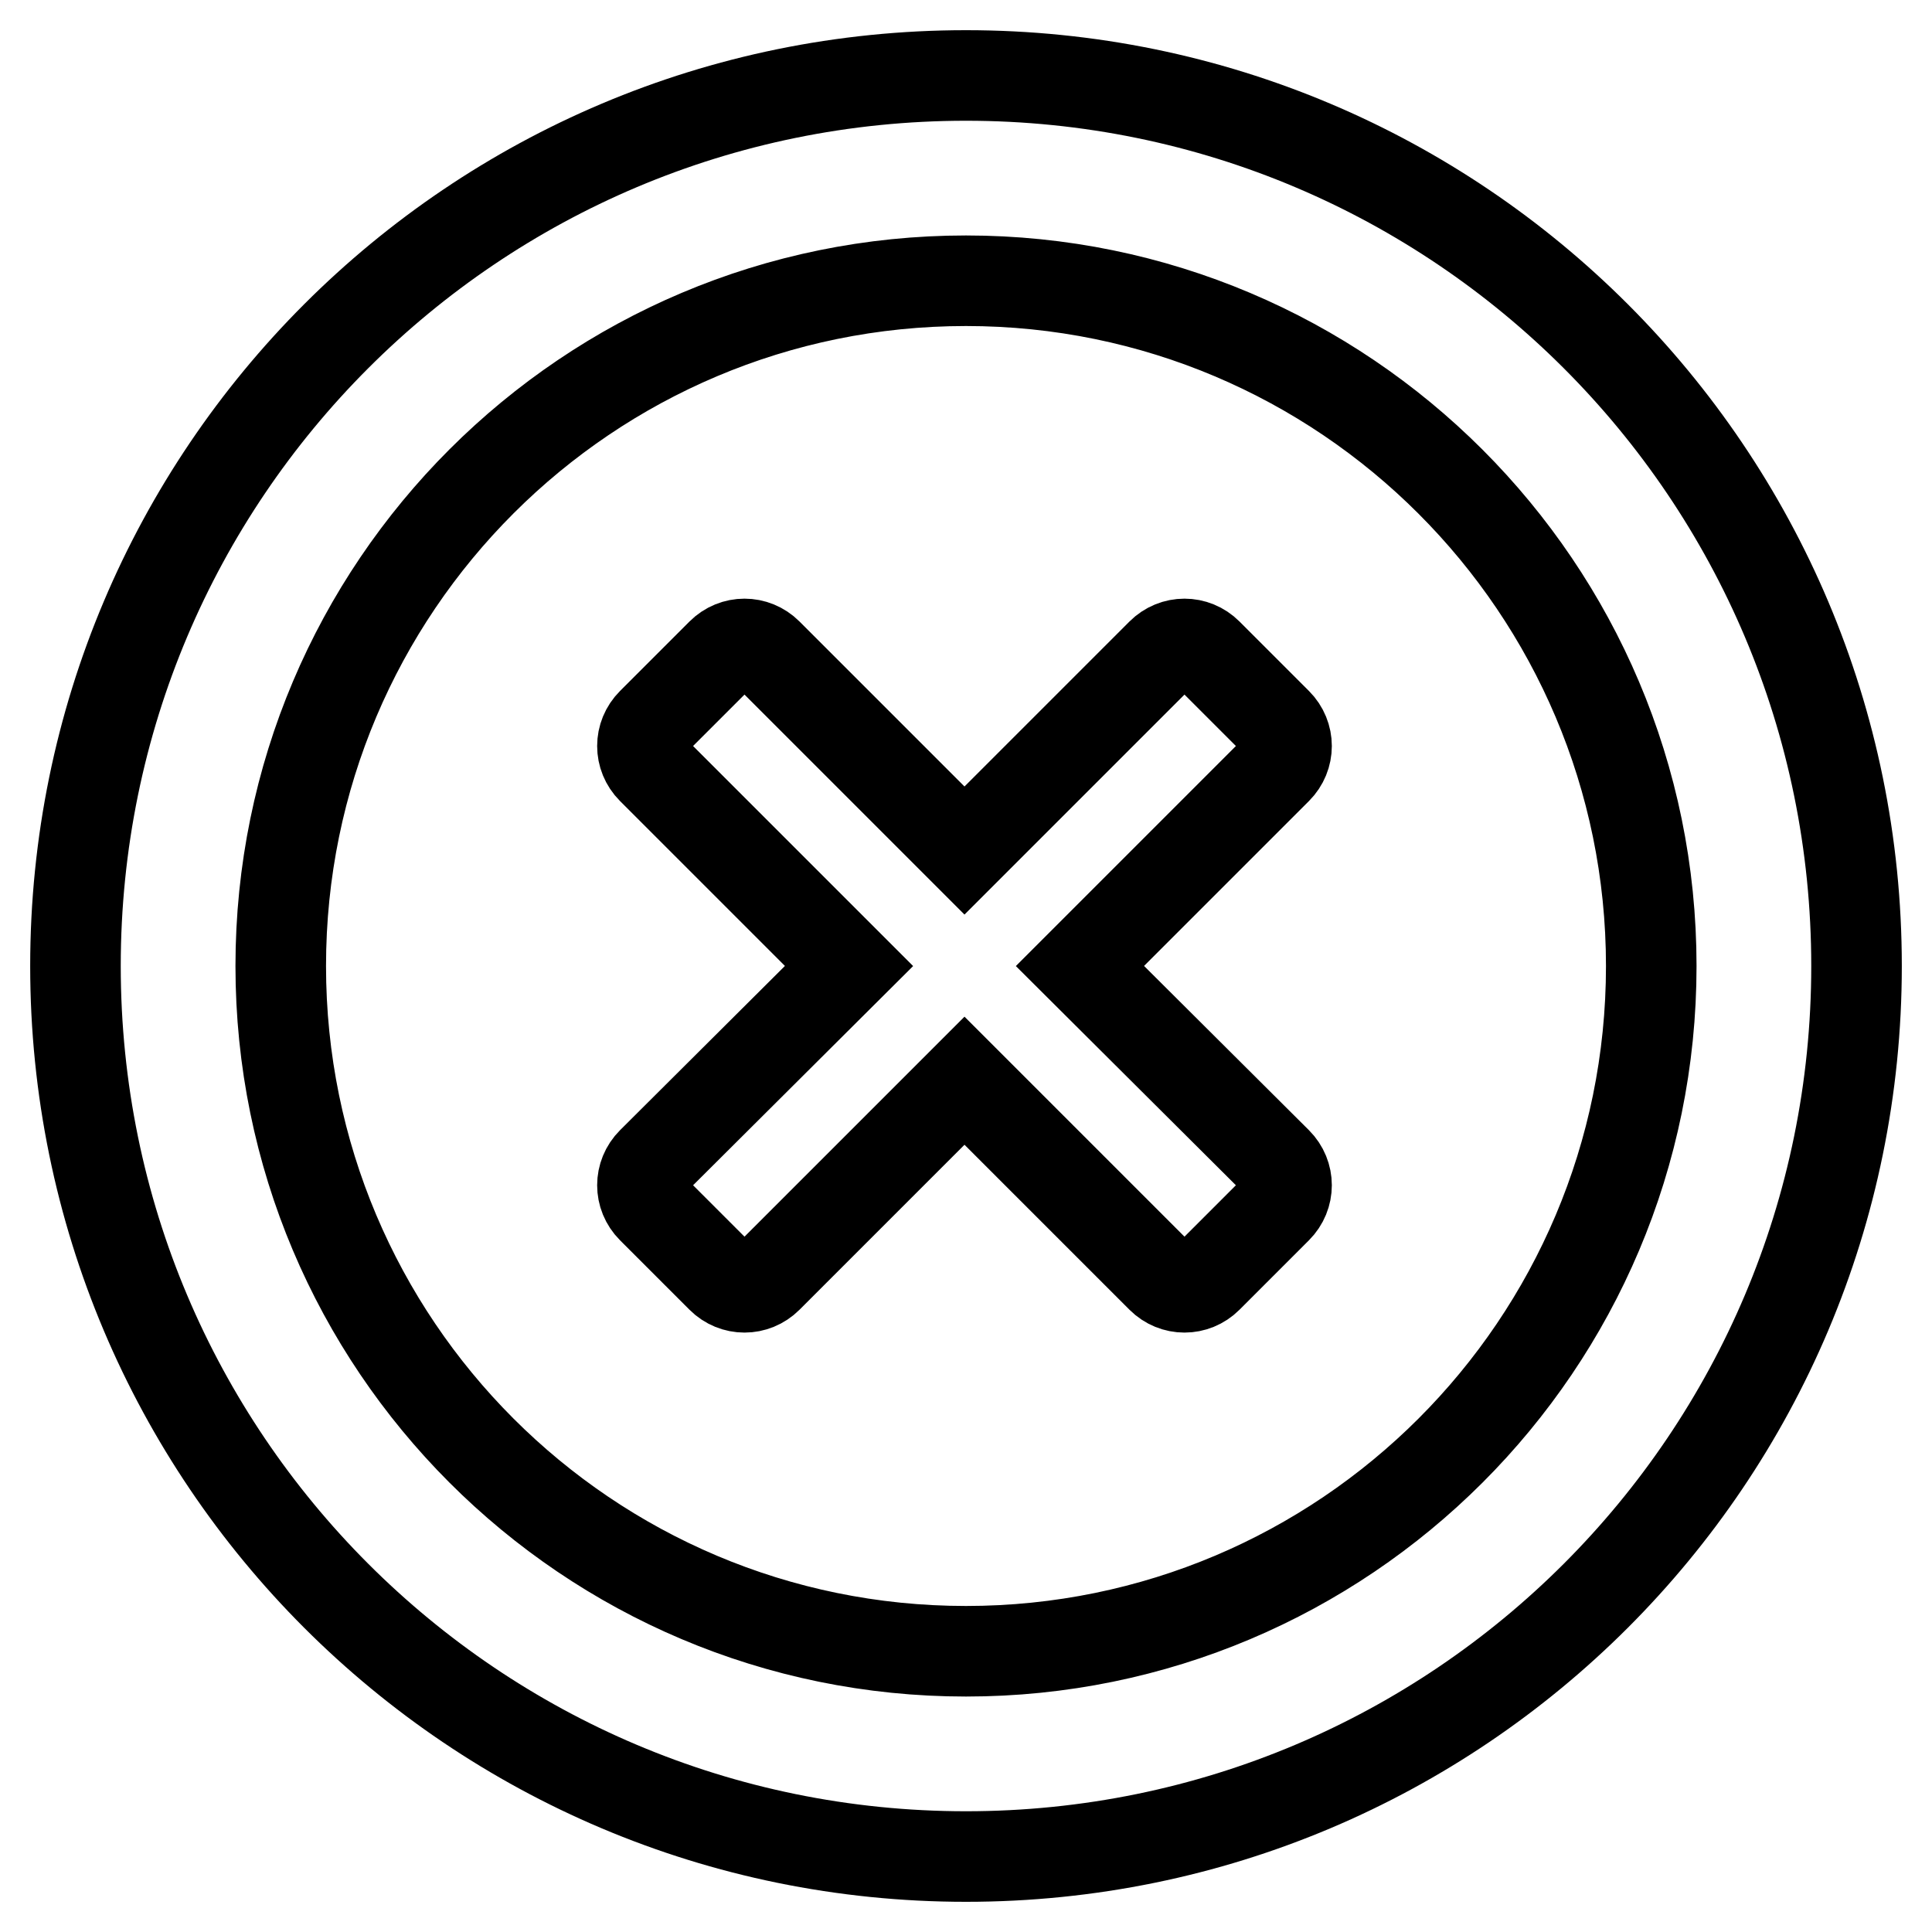 <?xml version="1.0" encoding="utf-8"?>
<!-- Svg Vector Icons : http://www.onlinewebfonts.com/icon -->
<!DOCTYPE svg PUBLIC "-//W3C//DTD SVG 1.1//EN" "http://www.w3.org/Graphics/SVG/1.1/DTD/svg11.dtd">
<svg version="1.1" xmlns="http://www.w3.org/2000/svg" xmlns:xlink="http://www.w3.org/1999/xlink" x="0px" y="0px" viewBox="0 0 256 256" enable-background="new 0 0 256 256" xml:space="preserve">
<g> <path stroke-width="12" fill-opacity="0" stroke="#000000"  d="M128,246c-65.2,0-118-52.8-118-118C10,62.8,62.8,10,128,10c65.2,0,118,52.8,118,118 C246,193.2,193.2,246,128,246z M128,37.2c-50.1,0-90.8,40.6-90.8,90.8c0,50.1,40.6,90.8,90.8,90.8c50.1,0,90.8-40.6,90.8-90.8 C218.8,77.9,178.1,37.2,128,37.2z M169.2,160.1l-9.2,9.2c-1.7,1.7-4.4,1.7-6.1,0l-26.1-26.1l-26.1,26.1c-1.7,1.7-4.4,1.7-6.1,0 l-9.2-9.2c-1.7-1.7-1.7-4.4,0-6.1l26.1-26l-26.1-26.1c-1.7-1.7-1.7-4.4,0-6.1l9.2-9.2c1.7-1.7,4.4-1.7,6.1,0l26.1,26.1l26.1-26.1 c1.7-1.7,4.4-1.7,6.1,0l9.2,9.2c1.7,1.7,1.7,4.4,0,6.1l-26.1,26.1l26.1,26C170.9,155.7,170.9,158.4,169.2,160.1z"/></g>
</svg>